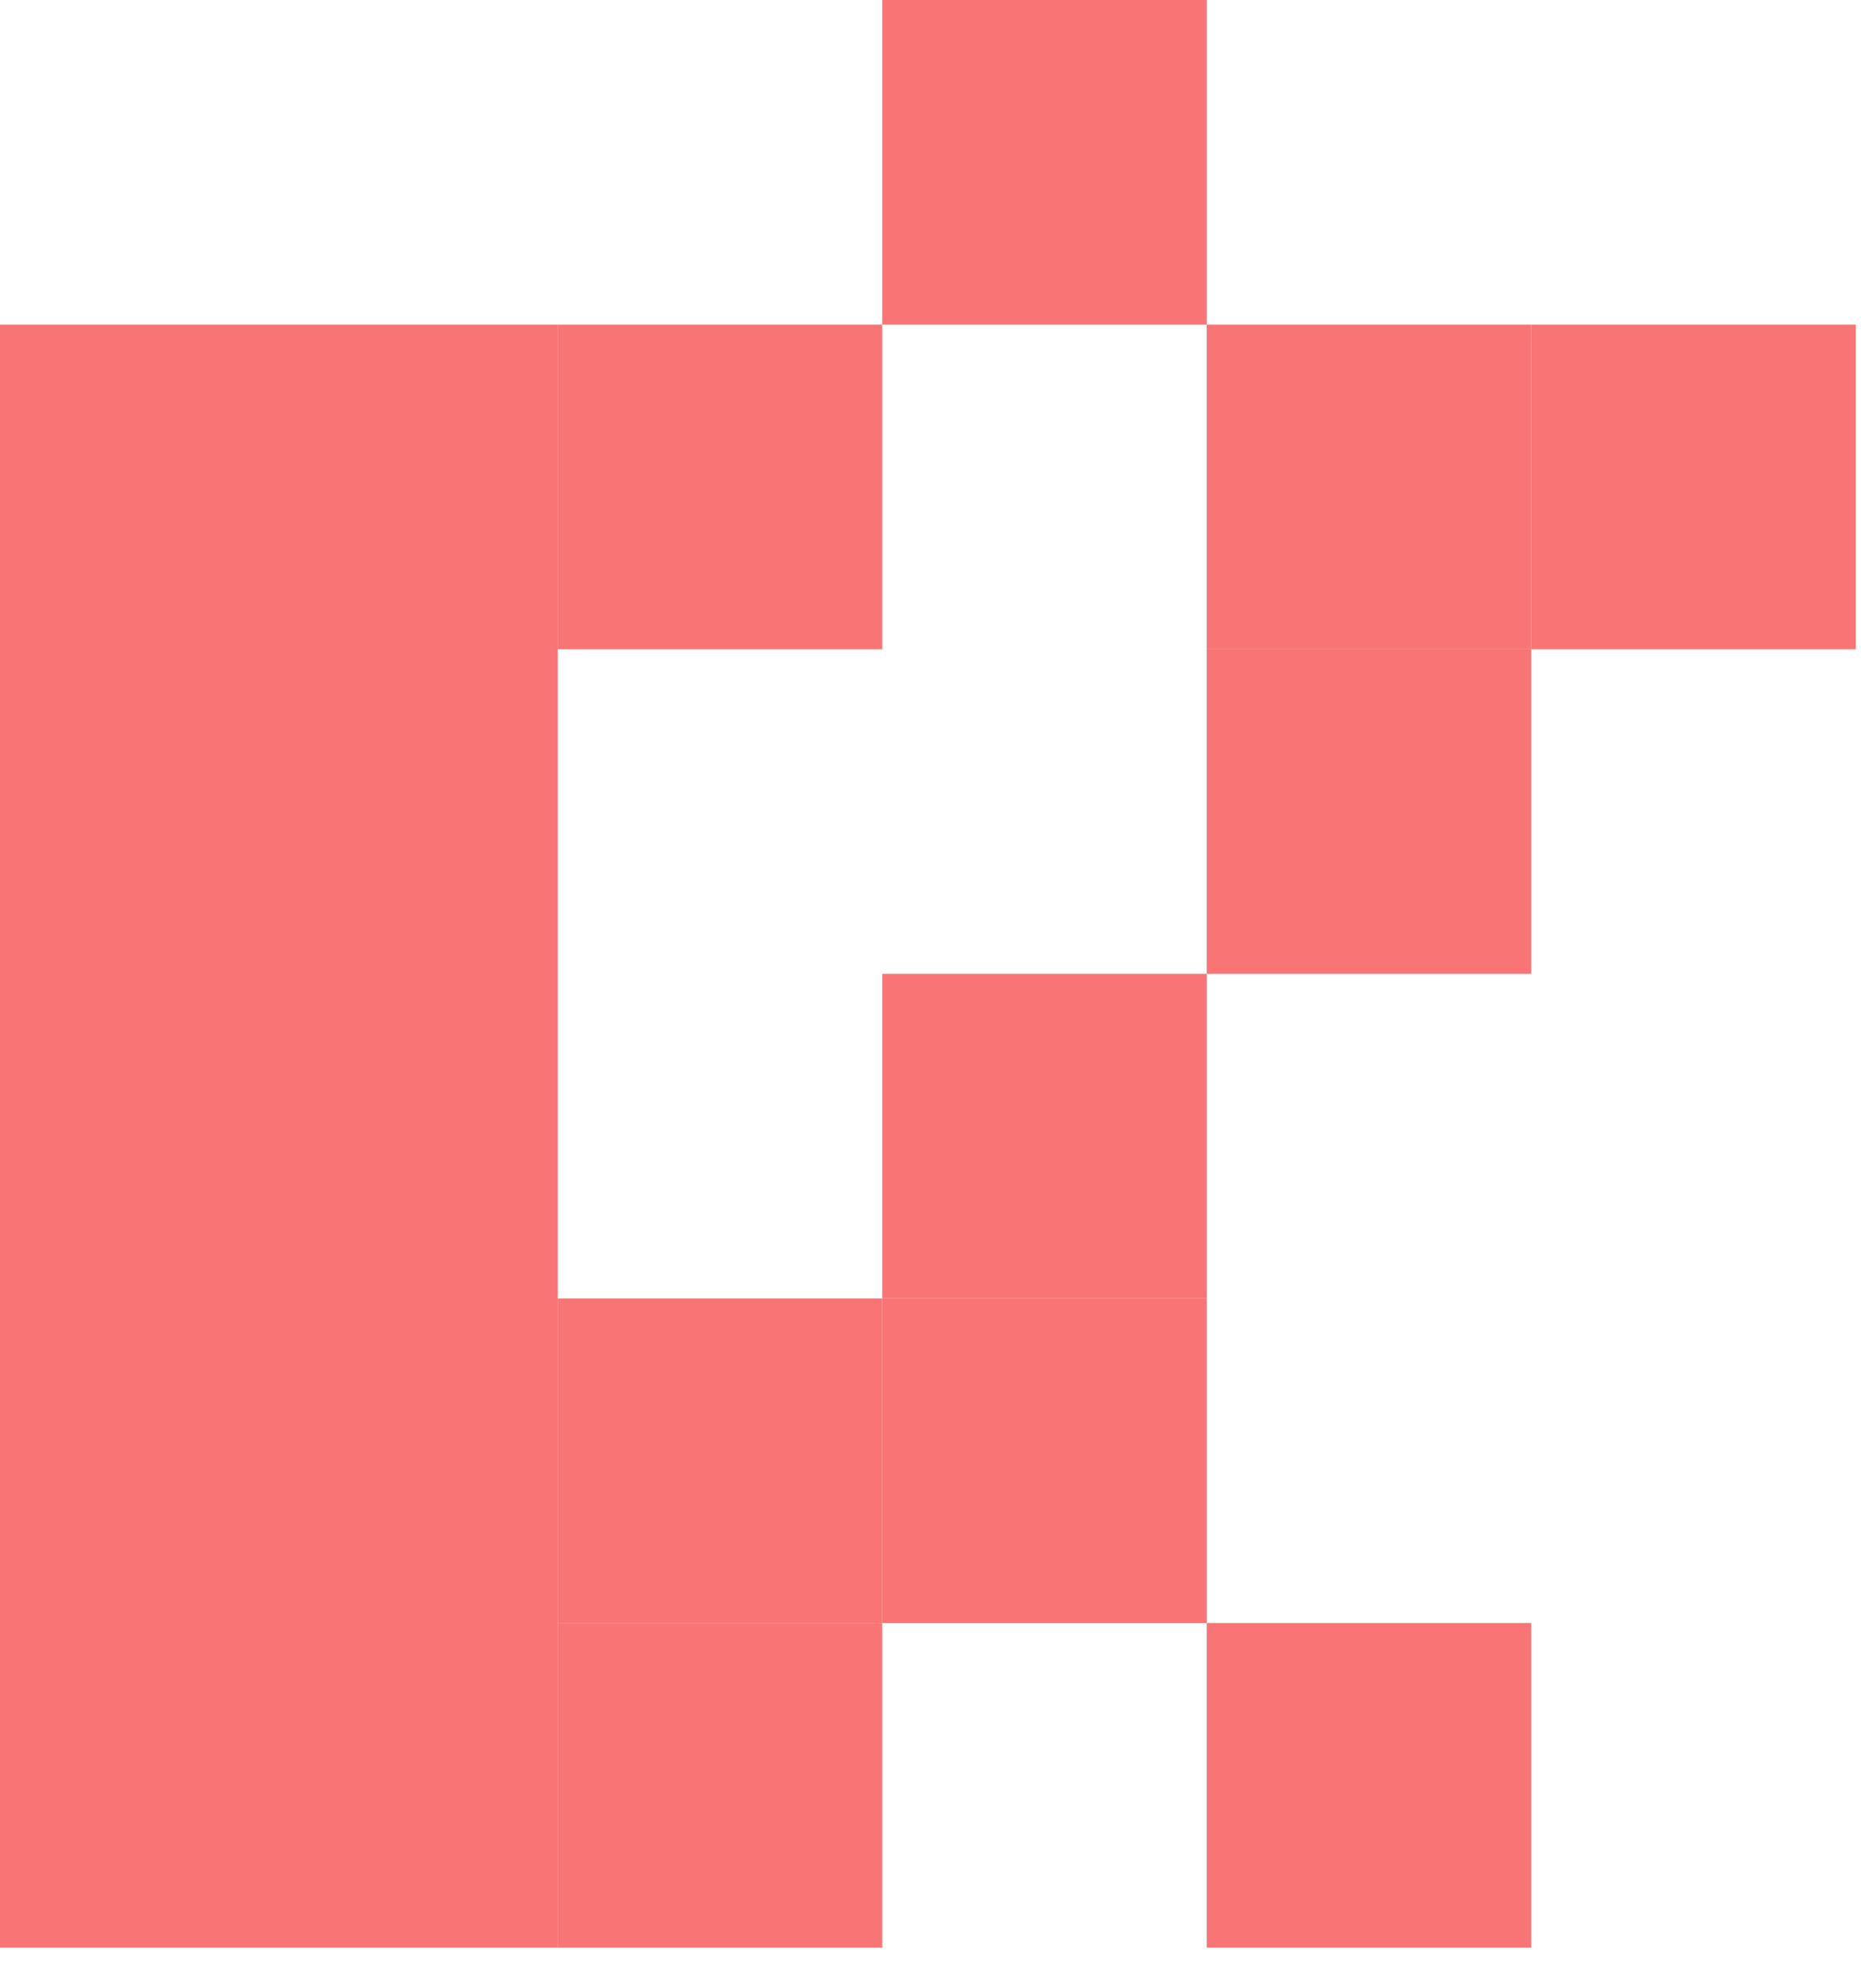 <svg width="37" height="39" viewBox="0 0 37 39" fill="none" xmlns="http://www.w3.org/2000/svg">
<rect y="6.4" width="11" height="32" fill="#F97474"/>
<rect x="11" y="6.4" width="6.4" height="6.4" fill="#F97474"/>
<rect x="11" y="25.6" width="6.4" height="6.4" fill="#F97474"/>
<rect x="11" y="32" width="6.4" height="6.4" fill="#F97474"/>
<rect x="17.4" y="19.2" width="6.4" height="6.4" fill="#F97474"/>
<rect x="17.4" y="25.6" width="6.4" height="6.4" fill="#F97474"/>
<rect x="17.4" width="6.4" height="6.4" fill="#F97474"/>
<rect x="23.8" y="6.4" width="6.4" height="6.4" fill="#F97474"/>
<rect x="23.8" y="12.8" width="6.4" height="6.4" fill="#F97474"/>
<rect x="23.8" y="32" width="6.4" height="6.4" fill="#F97474"/>
<rect x="30.2" y="6.4" width="6.4" height="6.4" fill="#F97474"/>
</svg>
